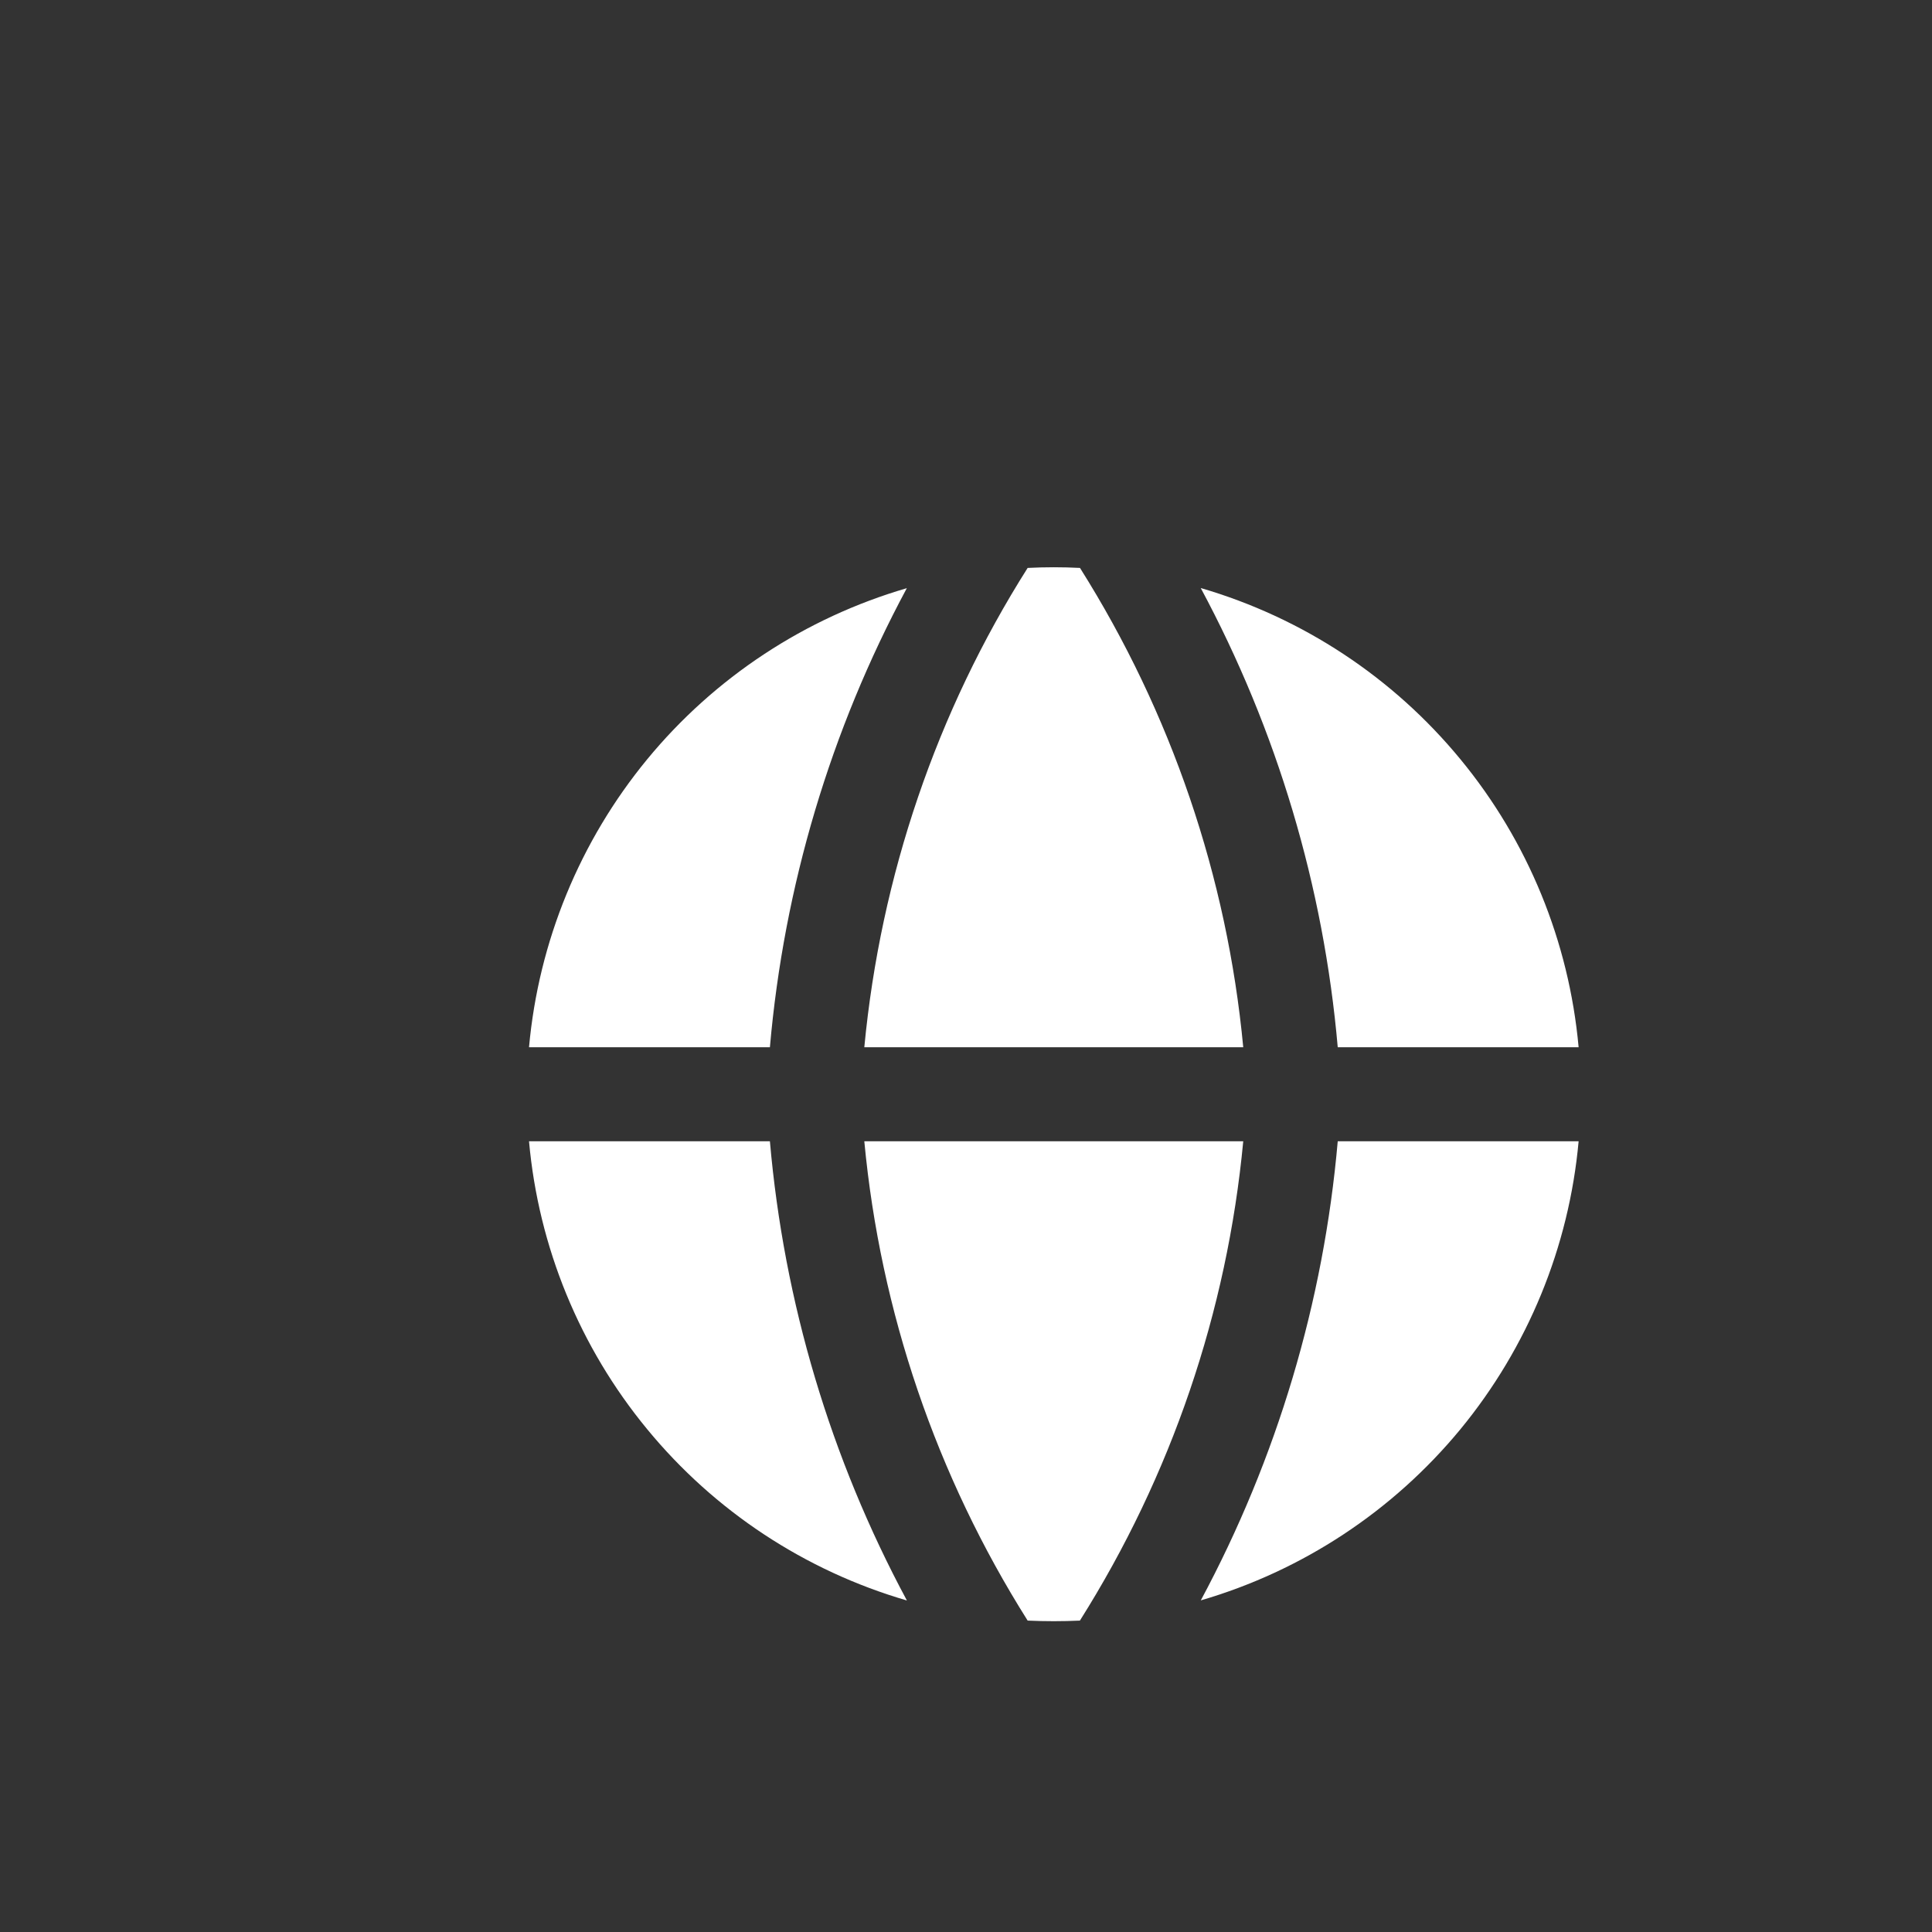 <svg width="22" height="22" viewBox="0 0 22 22" fill="none" xmlns="http://www.w3.org/2000/svg">
<rect x="0" y="0" width="22" height="22" fill="#333333" stroke="none"/>
<g clip-path="url(#clip0_1917_6893)">
<path fill-rule="evenodd" clip-rule="evenodd" d="M10.328 6.697C9.168 7.035 8.137 7.714 7.369 8.647C6.602 9.58 6.133 10.722 6.024 11.925H8.767C8.927 10.094 9.457 8.315 10.327 6.696L10.328 6.697ZM8.767 12.996H6.024C6.132 14.199 6.601 15.342 7.369 16.274C8.136 17.207 9.167 17.887 10.327 18.225C9.457 16.606 8.927 14.827 8.767 12.996ZM11.702 18.454C10.662 16.805 10.025 14.936 9.842 12.996H14.157C13.974 14.936 13.337 16.805 12.297 18.454C12.099 18.463 11.9 18.463 11.702 18.454ZM13.673 18.224C14.833 17.886 15.863 17.206 16.631 16.274C17.398 15.341 17.867 14.199 17.976 12.996H15.233C15.073 14.827 14.542 16.606 13.673 18.225V18.224ZM15.233 11.925H17.976C17.867 10.722 17.399 9.579 16.631 8.647C15.864 7.714 14.833 7.034 13.673 6.696C14.542 8.315 15.073 10.094 15.233 11.925ZM11.702 6.467C11.9 6.457 12.1 6.457 12.298 6.467C13.337 8.116 13.974 9.985 14.157 11.925H9.842C10.028 9.973 10.667 8.102 11.702 6.467Z" fill="white"/>
</g>
<defs>
<clipPath id="clip0_1917_6893">
<rect width="12" height="12" fill="white" transform="translate(6 6.461)"/>
</clipPath>
</defs>
</svg>
